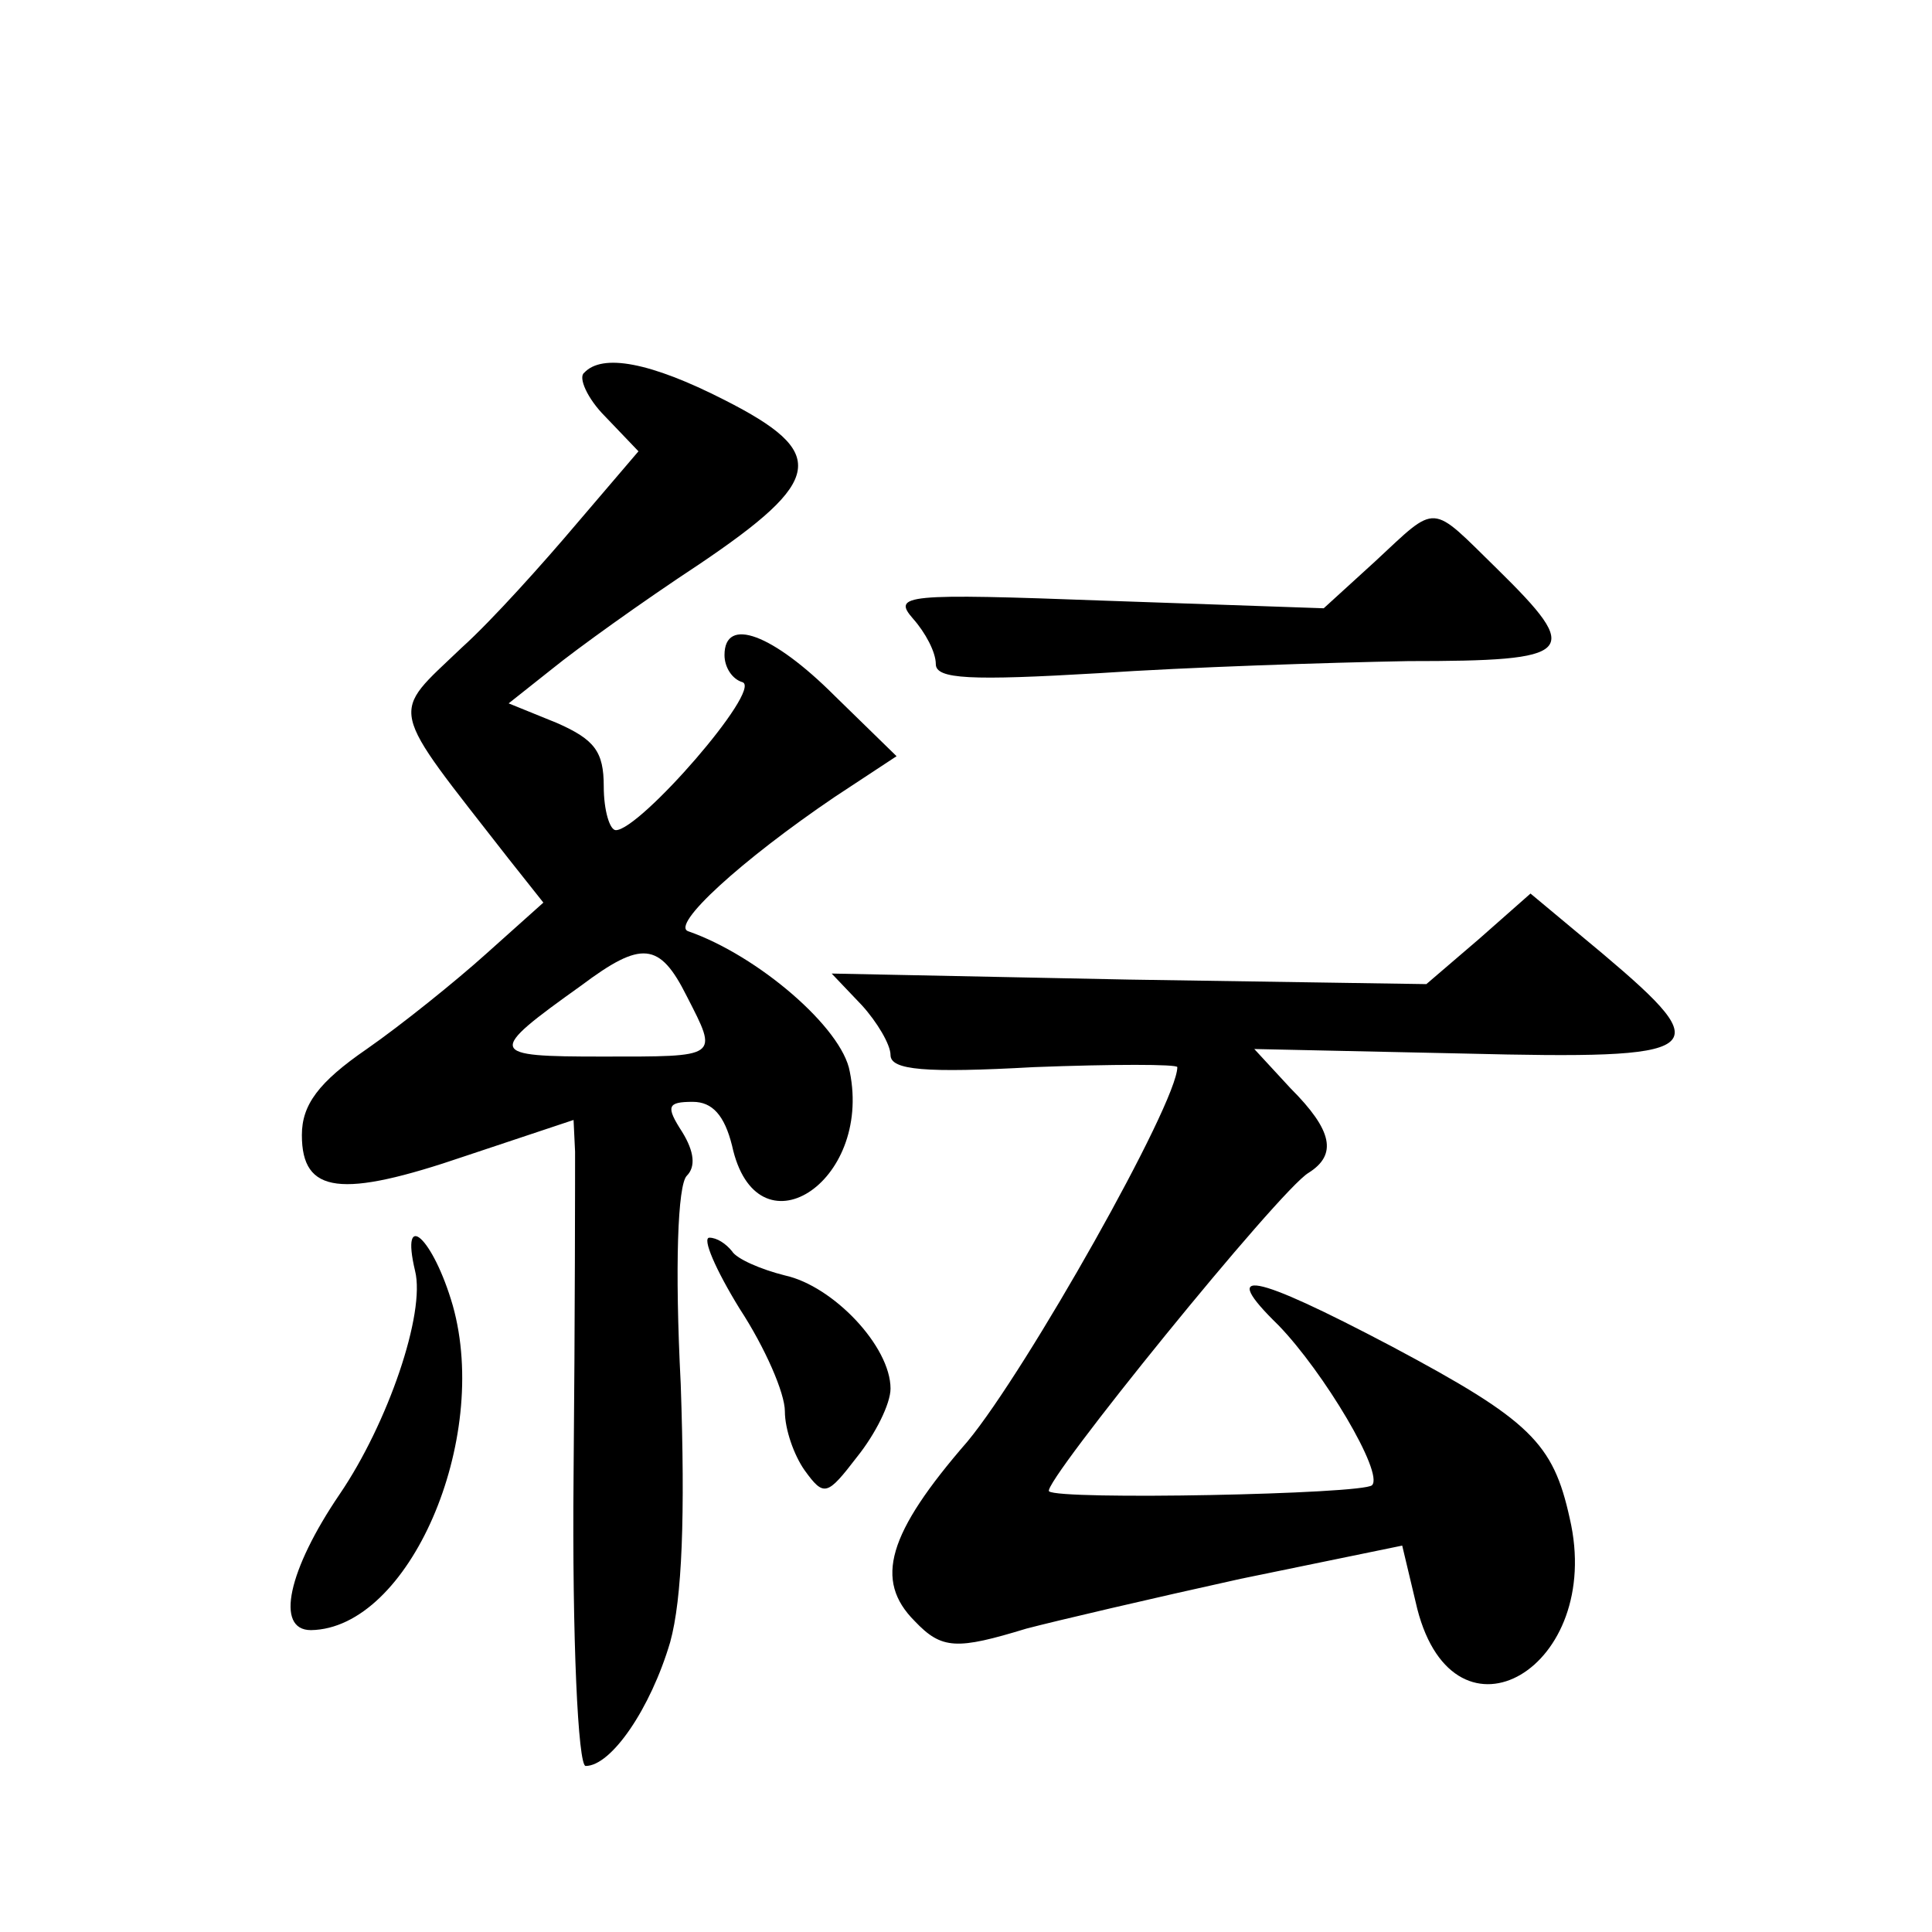 <?xml version="1.0" standalone="no"?>
<!DOCTYPE svg PUBLIC "-//W3C//DTD SVG 20010904//EN"
 "http://www.w3.org/TR/2001/REC-SVG-20010904/DTD/svg10.dtd">
<svg version="1.0" xmlns="http://www.w3.org/2000/svg"
 width="128pt" height="128pt" viewBox="0 0 128 128"
 preserveAspectRatio="xMidYMid meet">
<g transform="translate(0,128) scale(0.1,-0.1)"
fill="#0" stroke="none">
<path d="M387 1033 c-4 -3 2 -17 14 -29 l22 -23 -41 -48 c-22 -26 -56 -64 -76 -82
-48 -46 -50 -36 31 -140 l23 -29 -38 -34 c-20 -18 -56 -47 -79 -63 -32 -22 -43
-37 -43 -57 0 -39 26 -42 108 -14 l72 24 1 -21 c0 -12 0 -109 -1 -215 -1 -108 3
-192 8 -192 17 0 43 38 56 82 8 29 10 84 7 171 -4 78 -2 132 4 138 6 6 5 16 -3
29 -11 17 -10 20 7 20 13 0 21 -9 26 -29 16 -74 93 -25 78 49 -5 29 -61 77 -107
93 -12 4 35 47 97 89 l41 27 -41 40 c-41 41 -73 53 -73 27 0 -8 5 -16 12 -18 13
-5 -68 -98 -84 -98 -4 0 -8 13 -8 29 0 23 -6 31 -31 42 l-32 13 29 23 c16 13 59
44 97 69 83 56 86 74 17 109 -49 25 -81 31 -93 18z m68 -413 c21 -41 22 -40 -56
-40 -76 0 -77 2 -14 47 40 30 52 29 70 -7z M911 908 l-34 -31 -144 5 c-134 5 -142
4 -128 -12 8 -9 15 -22 15 -30 0 -10 23 -11 108 -6 59 4 151 7 205 8 111 0 116
5 59 61 -45 44 -39 44 -81 5z M980 658 l-35 -30 -197 3 -197 4 20 -21 c10 -11 19
-26 19 -33 0 -10 23 -12 95 -8 52 2 95 2 95 0 0 -24 -100 -201 -139 -248 -53 -61
-62 -92 -35 -119 18 -19 28 -19 74 -5 19 5 83 20 142 33 l107 22 10 -42 c25 -97
124 -39 101 60 -11 50 -26 65 -118 114 -93 49 -115 53 -75 14 30 -31 70 -98 62
-106 -6 -6 -208 -10 -214 -4 -5 5 153 200 172 211 19 12 16 28 -12 56 l-24 26 139
-3 c162 -4 169 1 92 66 l-48 40 -34 -30z M275 438 c7 -28 -18 -101 -50 -148 -34
-50 -43 -90 -19 -90 65 1 119 126 94 215 -13 45 -35 65 -25 23z M490 413 c17 -26
30 -56 30 -68 0 -12 6 -29 13 -39 13 -18 15 -17 35 9 12 15 22 35 22 45 0 28 -38
68 -70 75 -16 4 -32 11 -35 16 -4 5 -10 9 -15 9 -5 0 4 -21 20 -47z"/>
</g>
</svg>
